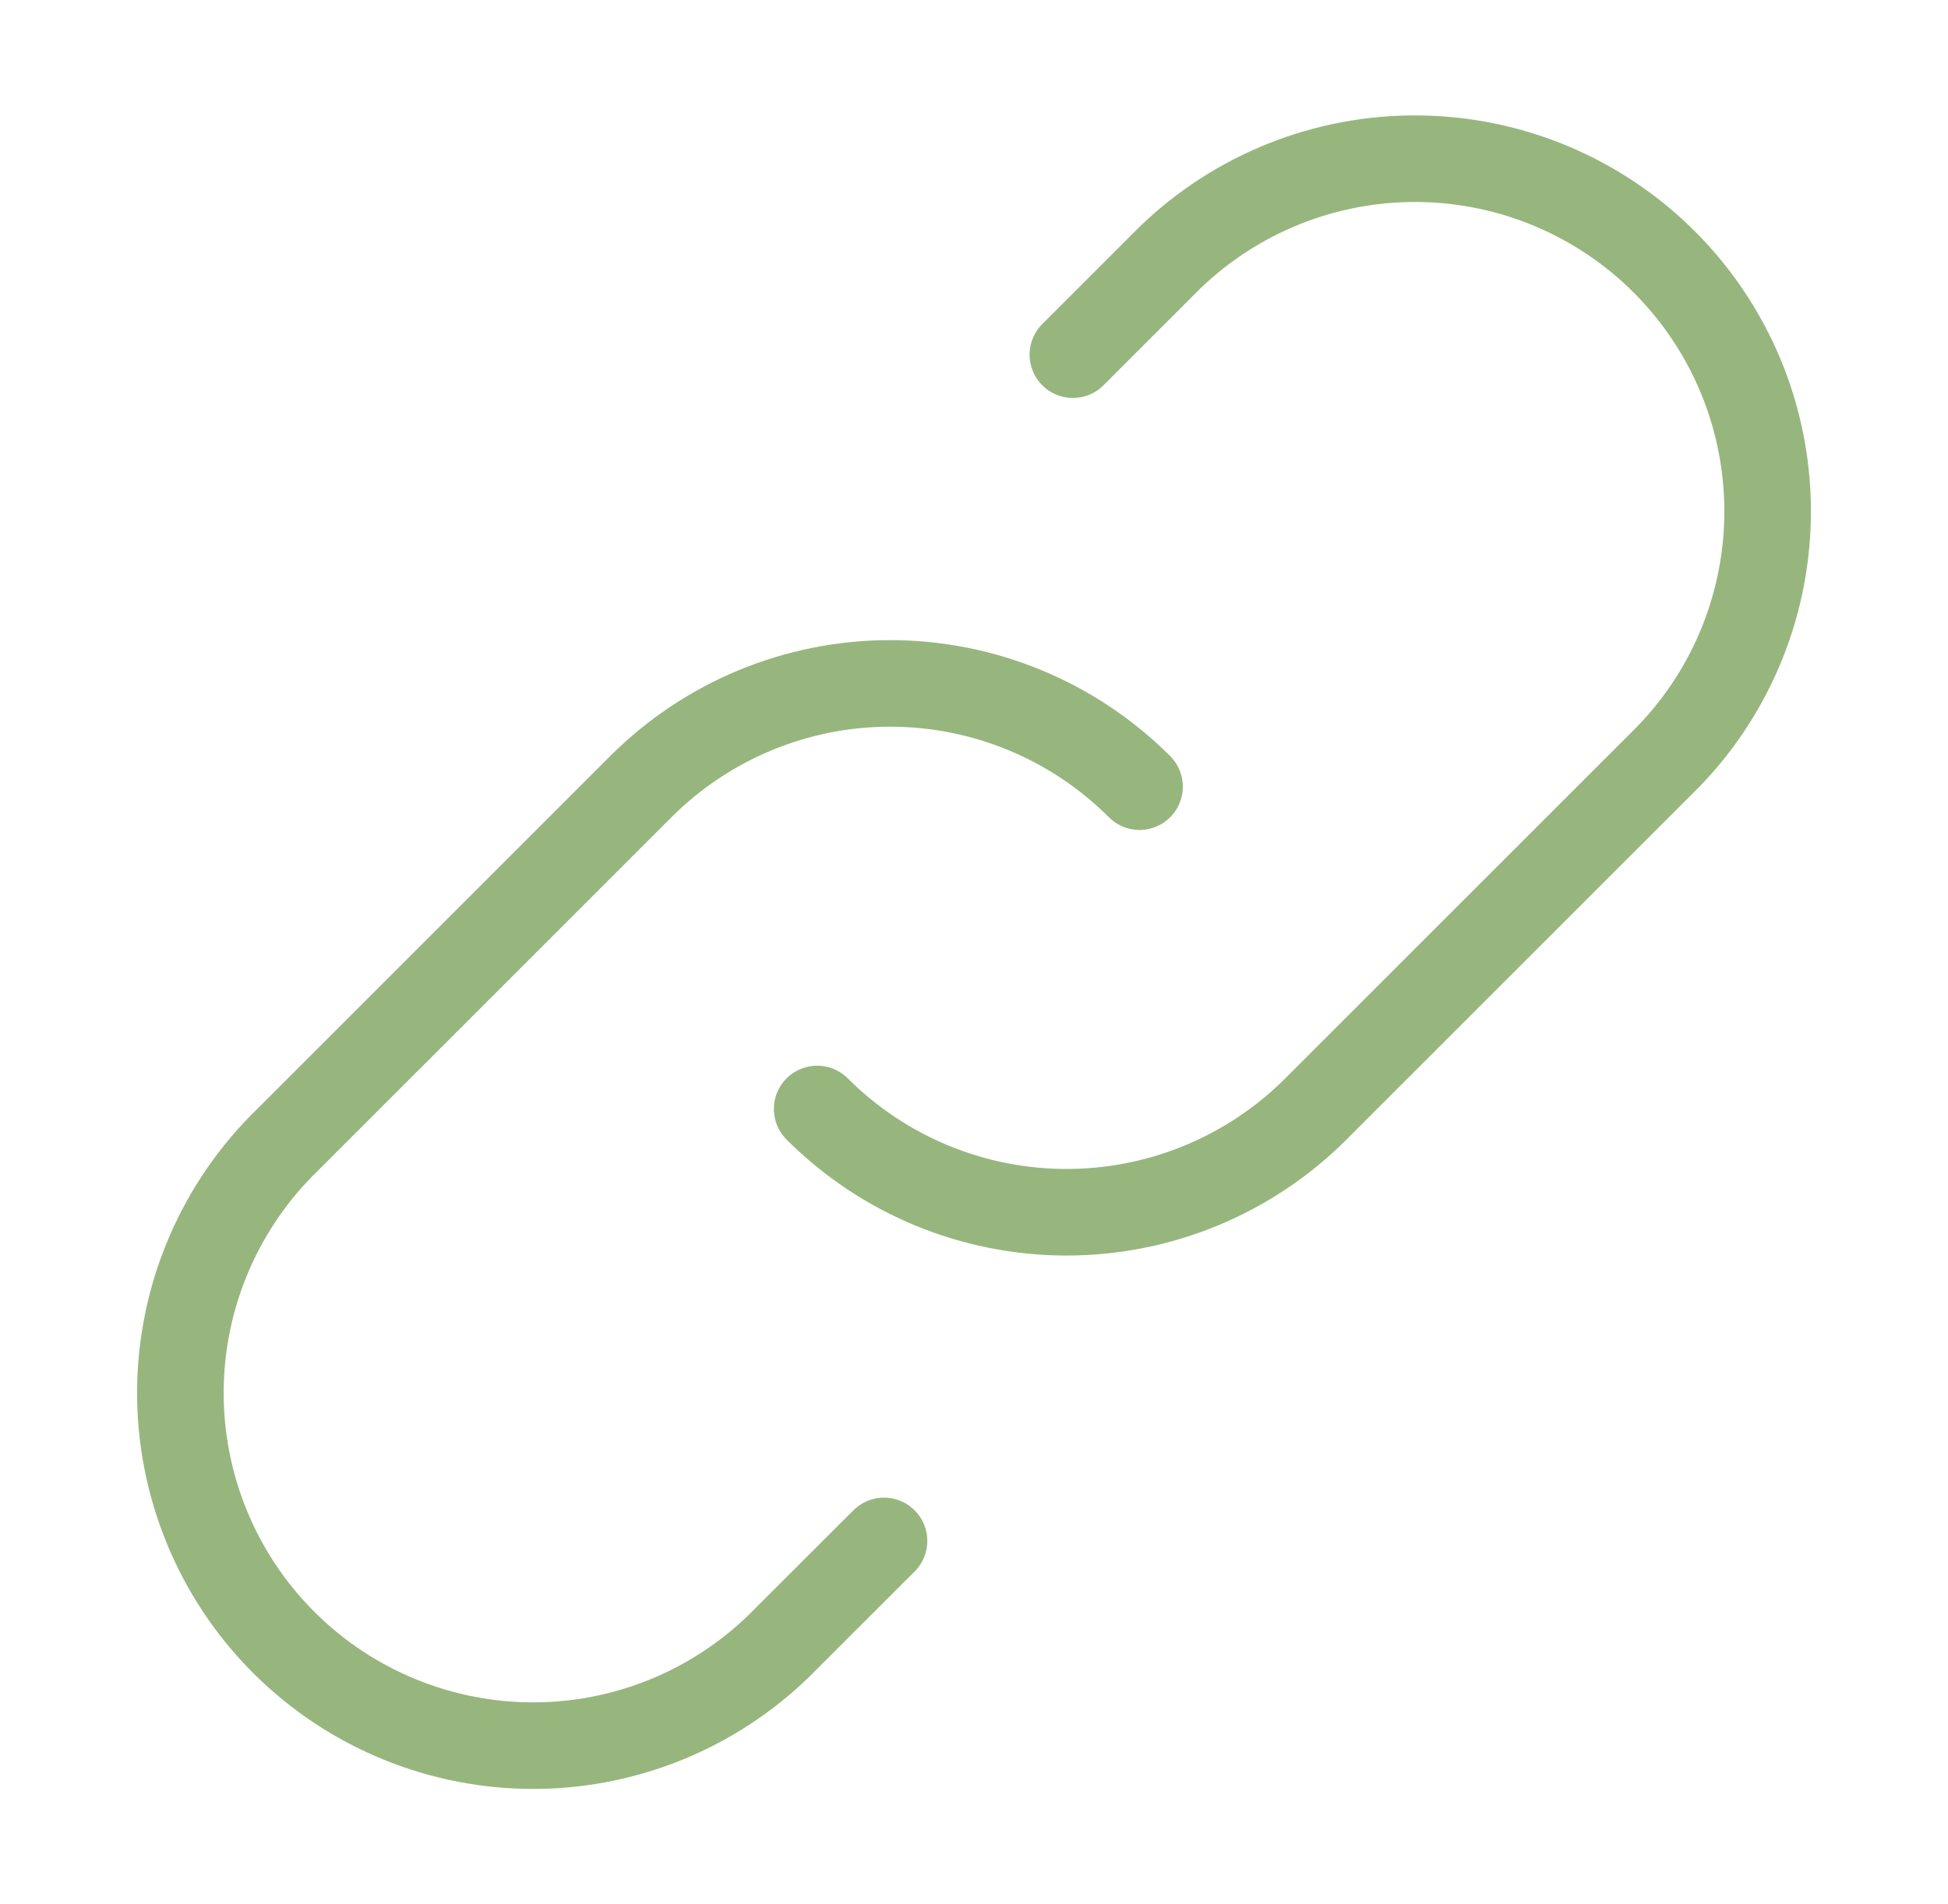 <svg width="45" height="44" viewBox="0 0 45 44" fill="none" xmlns="http://www.w3.org/2000/svg">
<path d="M26.324 18.176C24.796 16.648 22.724 15.79 20.563 15.79C18.403 15.79 16.331 16.648 14.803 18.176L6.655 26.324C5.876 27.076 5.256 27.975 4.829 28.969C4.401 29.963 4.177 31.032 4.167 32.114C4.158 33.196 4.364 34.269 4.774 35.27C5.183 36.272 5.788 37.182 6.554 37.947C7.319 38.712 8.228 39.317 9.23 39.726C10.231 40.136 11.304 40.342 12.386 40.333C13.468 40.324 14.537 40.099 15.531 39.672C16.525 39.245 17.424 38.624 18.176 37.846L20.421 35.603M18.877 25.623C20.405 27.151 22.477 28.009 24.637 28.009C26.798 28.009 28.87 27.151 30.398 25.623L38.546 17.475C40.031 15.938 40.852 13.88 40.833 11.744C40.815 9.607 39.958 7.564 38.447 6.053C36.936 4.542 34.893 3.685 32.756 3.667C30.62 3.648 28.562 4.47 27.025 5.954L24.784 8.195" stroke="#96B67E" stroke-width="2" stroke-linecap="round" stroke-linejoin="round"/>
</svg>
